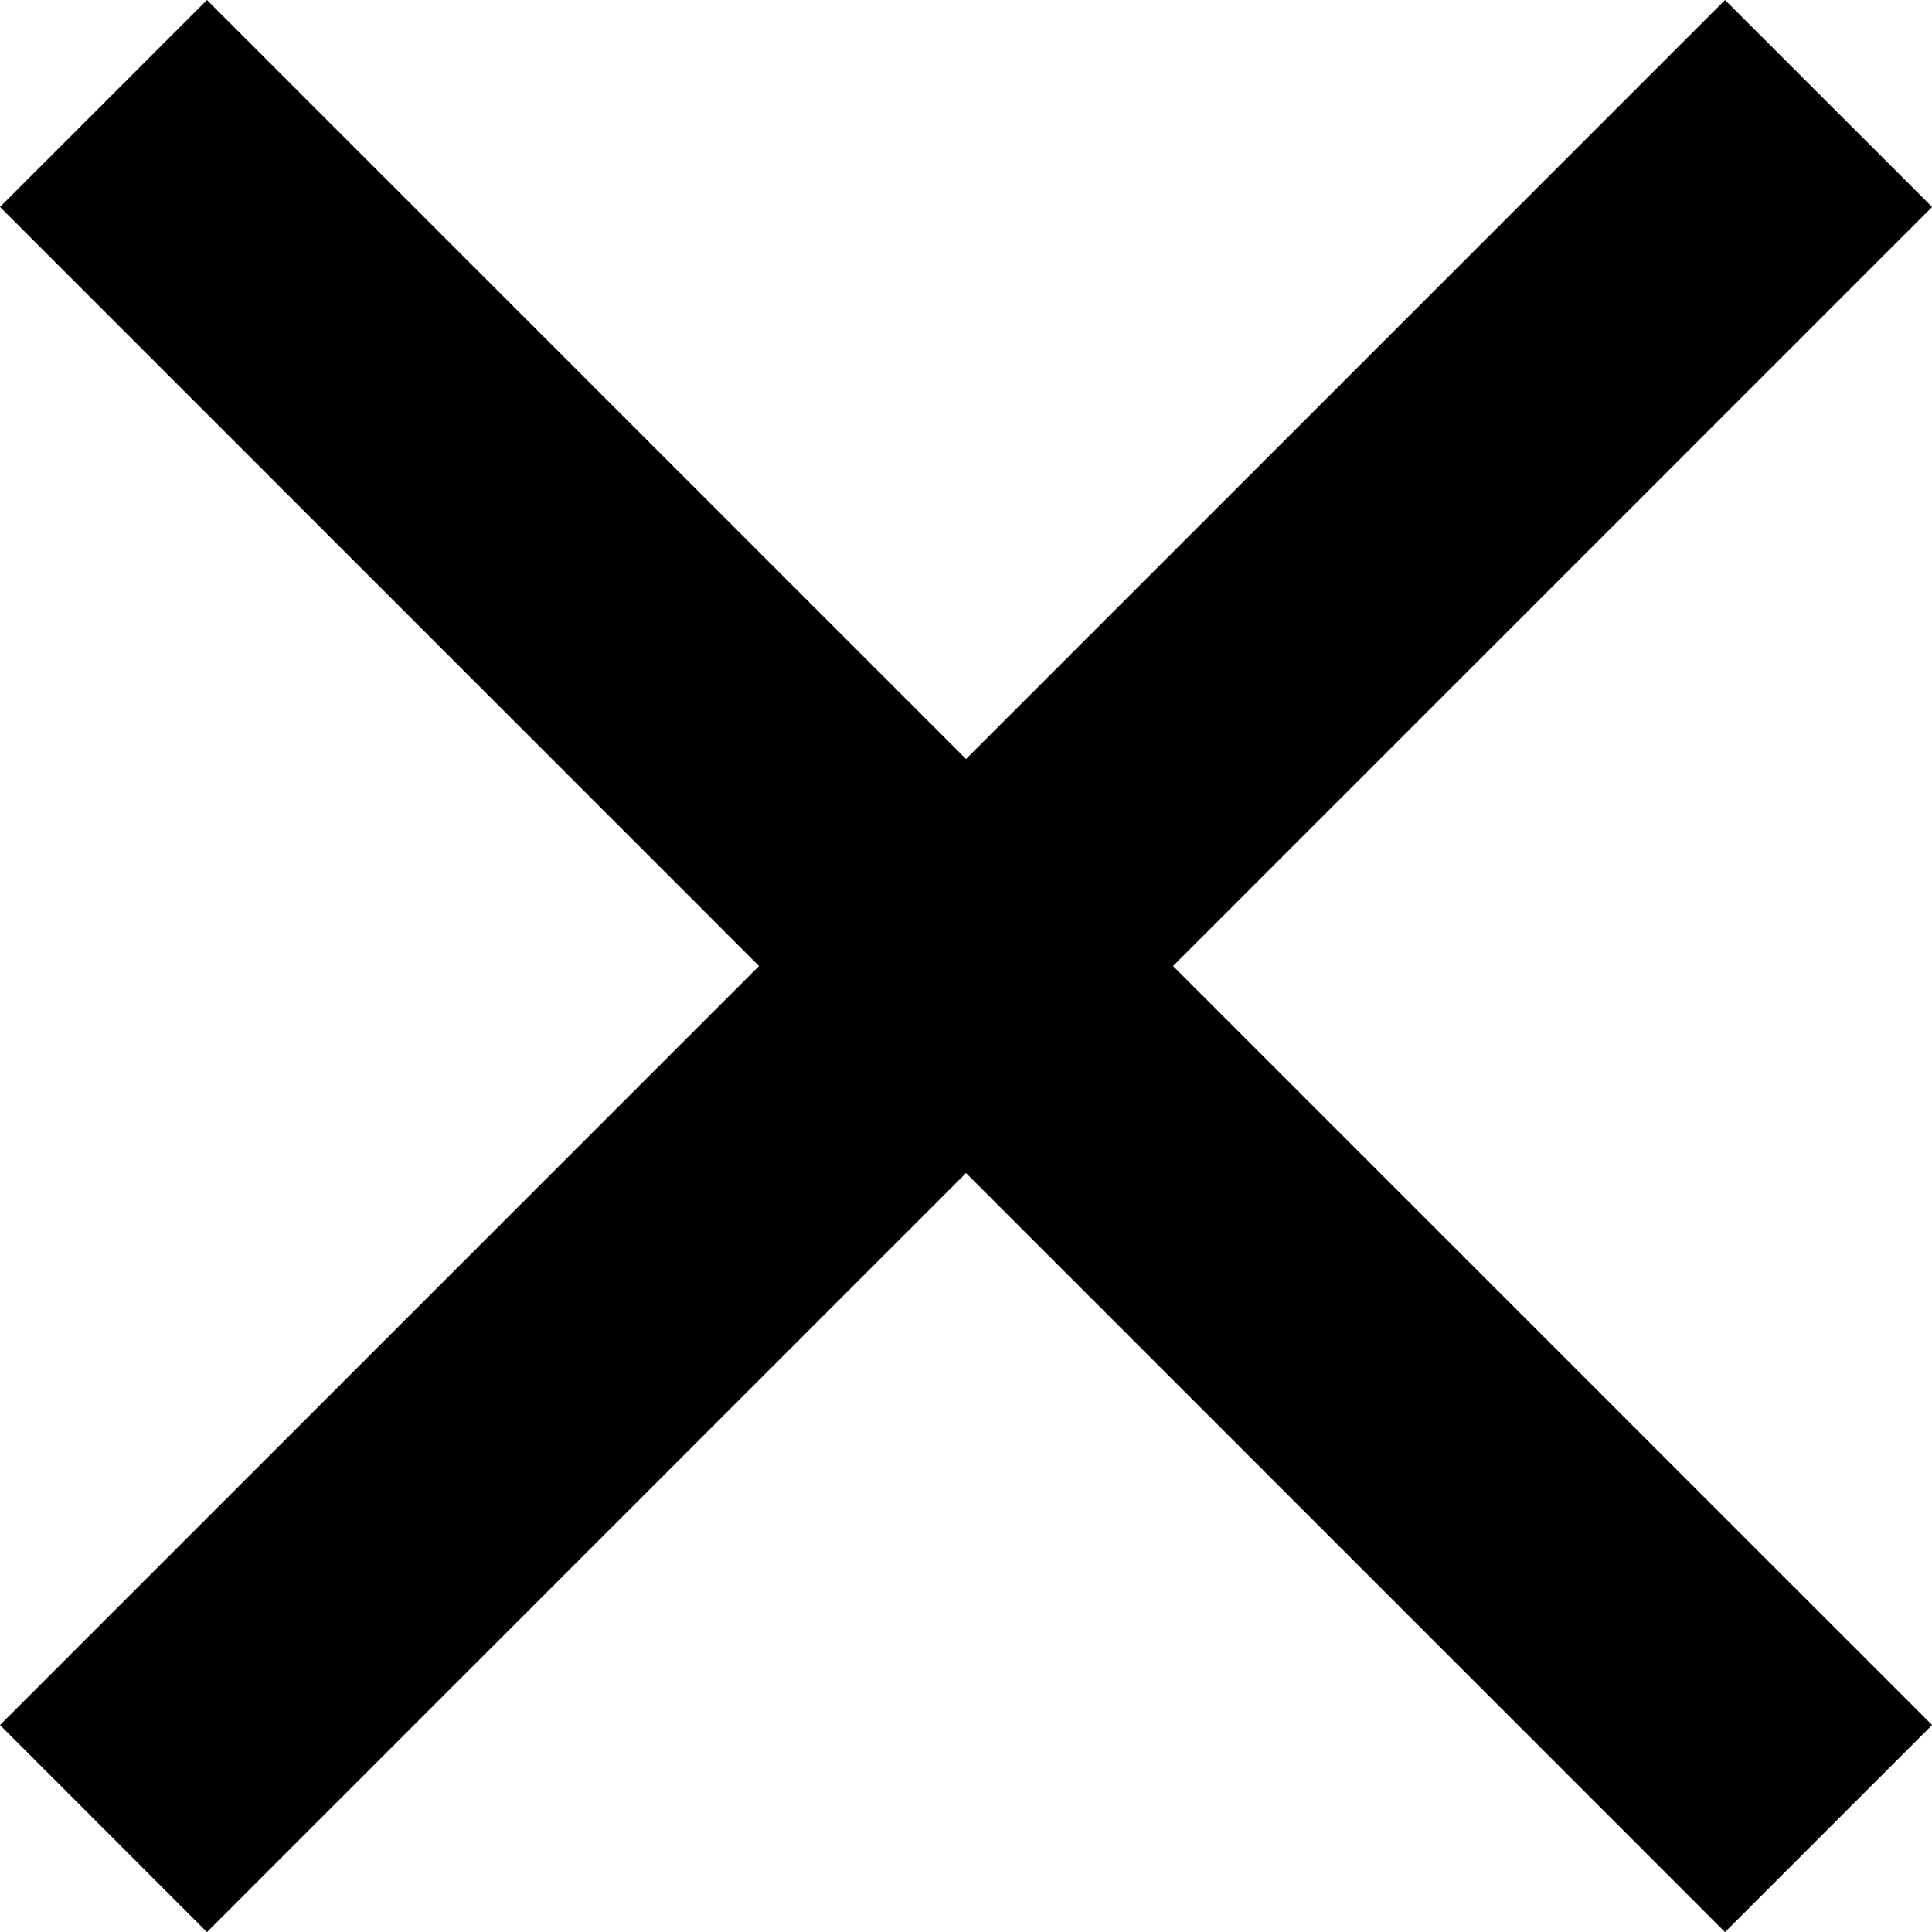 <svg id="コンポーネント_8_1" data-name="コンポーネント 8 – 1" xmlns="http://www.w3.org/2000/svg" width="19.799" height="19.799" viewBox="0 0 19.799 19.799">
  <path id="Rectangle" d="M0,17.678,17.678,0,19.8,2.121,2.121,19.8Z"/>
  <path id="Rectangle-2" data-name="Rectangle" d="M2.121,0,19.8,17.678,17.678,19.8,0,2.121Z"/>
</svg>
